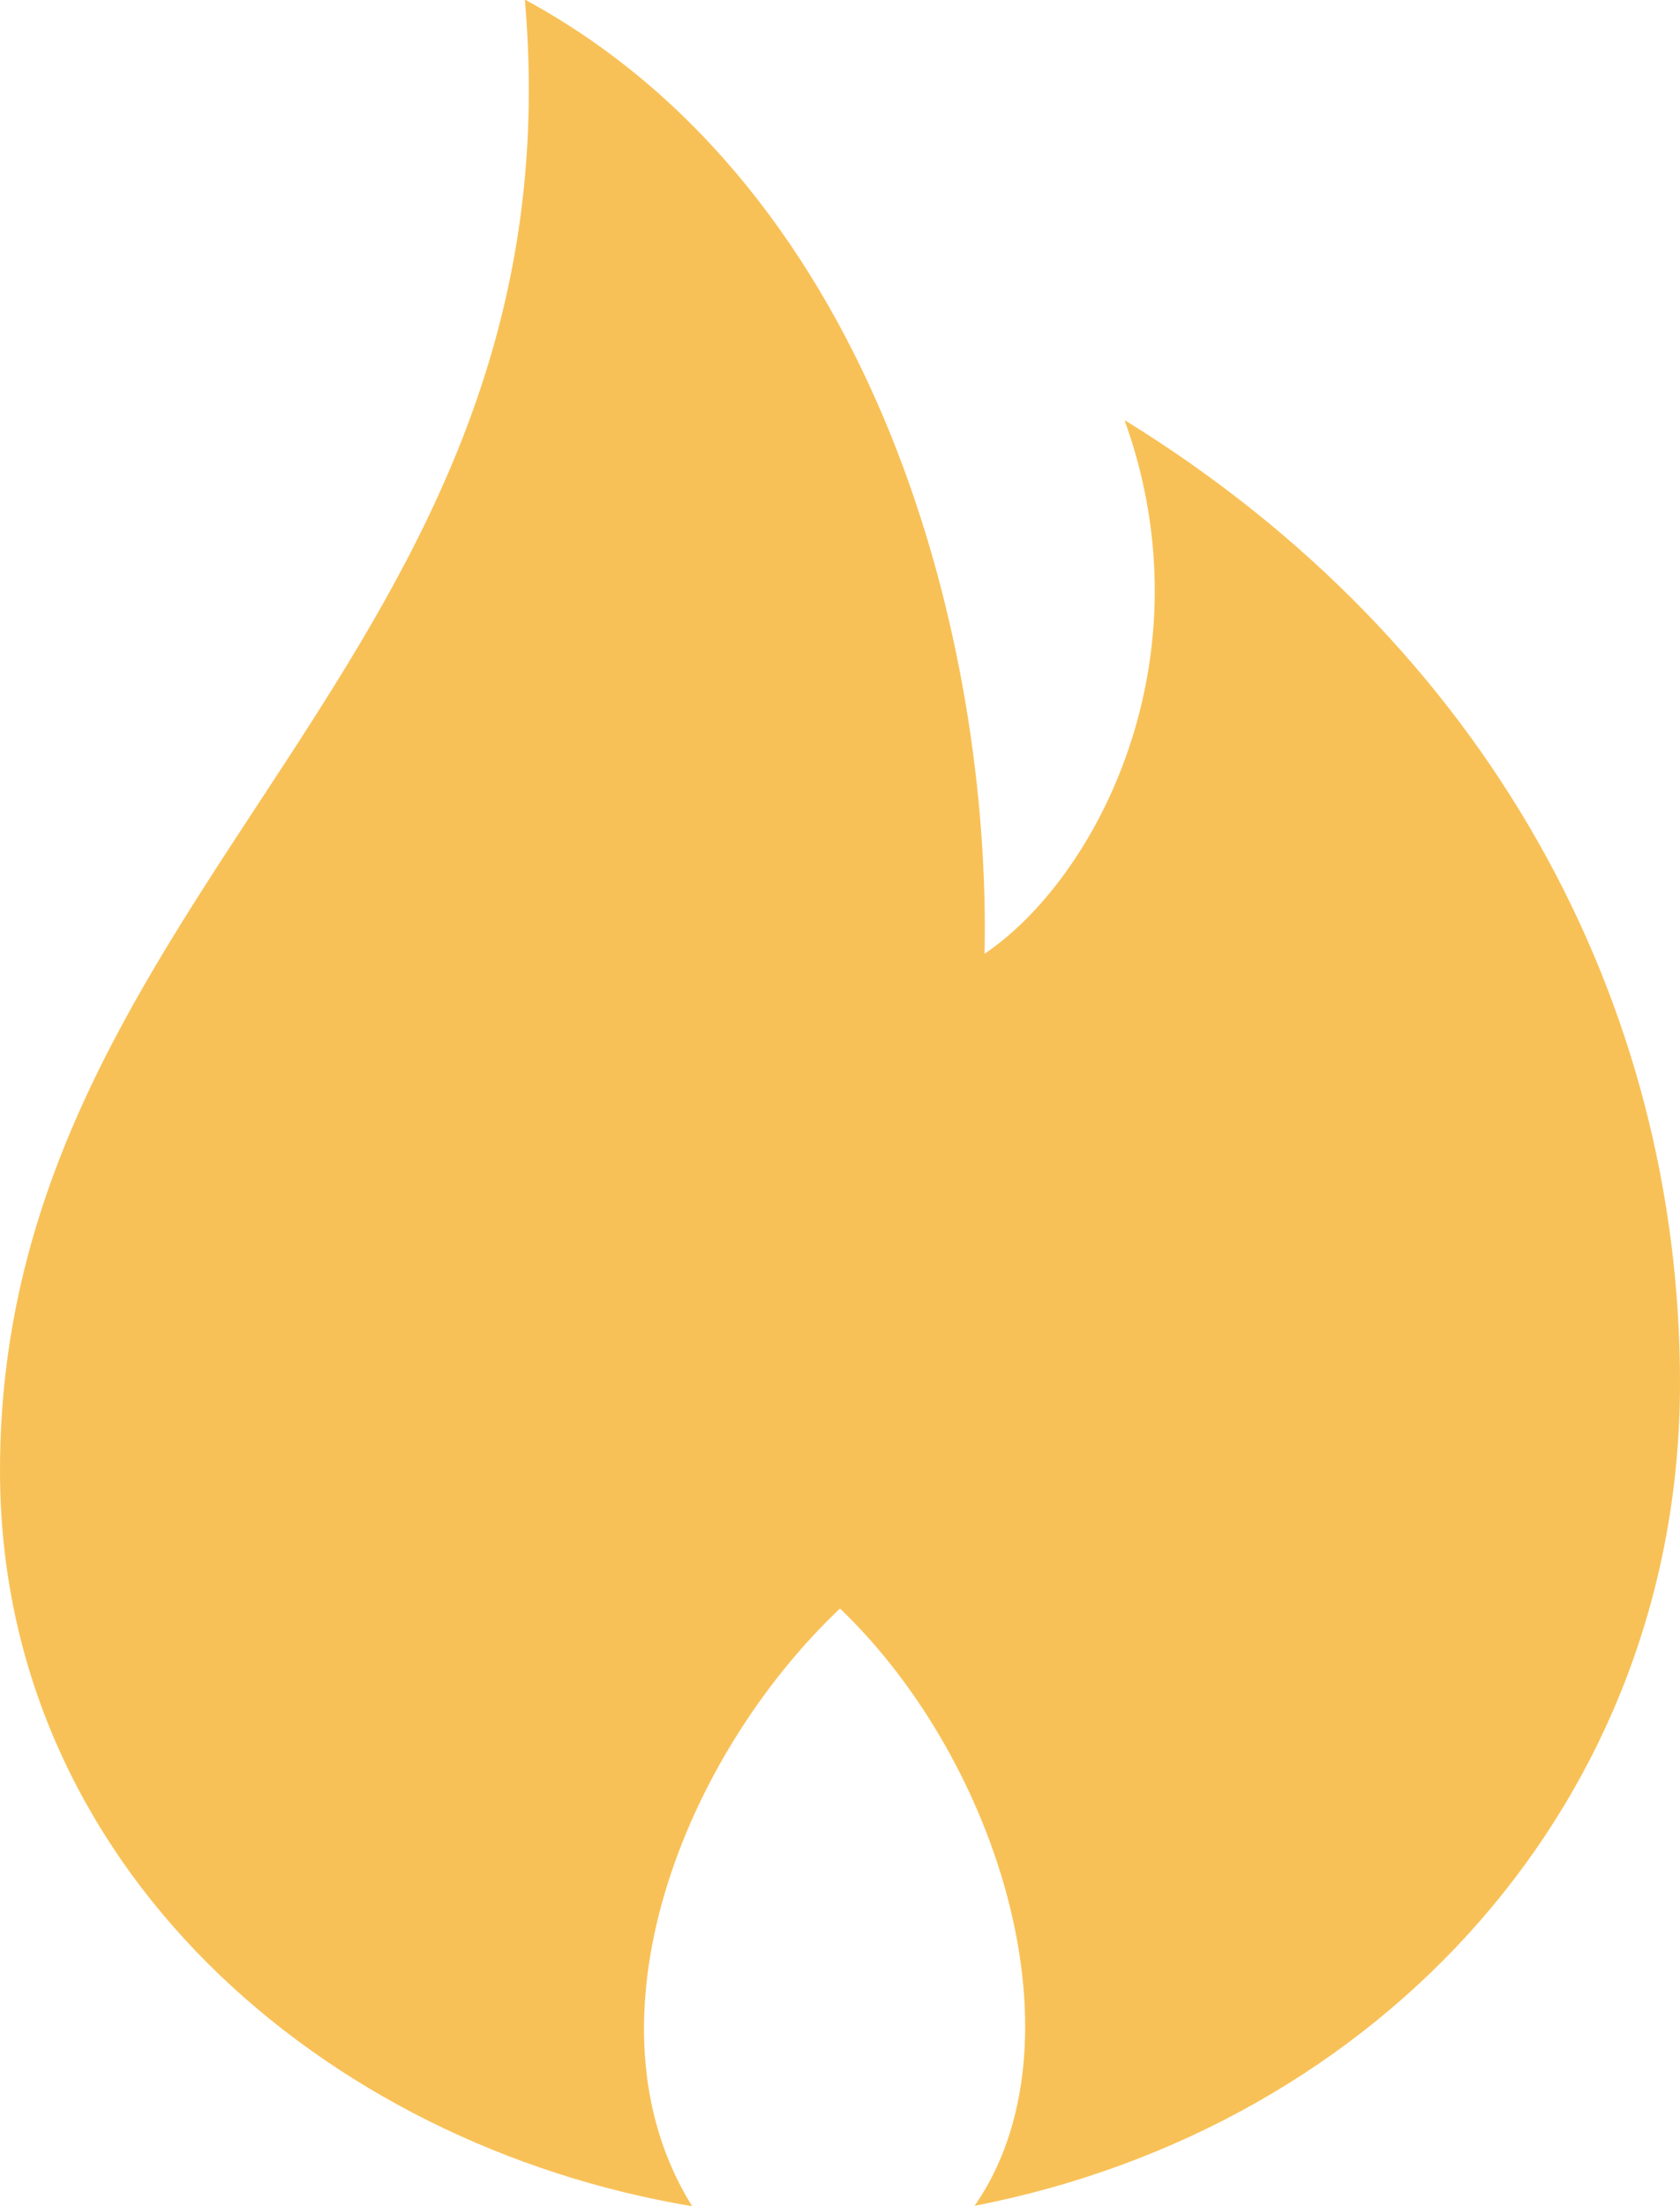 <?xml version="1.0" encoding="UTF-8"?><svg id="_レイヤー_2" xmlns="http://www.w3.org/2000/svg" viewBox="0 0 40.68 53.41"><defs><style>.cls-1{fill:#f8c157;stroke-width:0px;}</style></defs><g id="_レイヤー_1-2"><path id="iconmonstr-weather-92" class="cls-1" d="M12.71,0C14.09,16,0,21.5,0,35.6c0,9.57,7.84,16.32,16.76,17.81-2.78-4.46-.19-10.9,3.58-14.47,3.89,3.73,5.96,10.57,3.26,14.46,9.83-1.91,17.08-9.81,17.08-19.92,0-9.22-4.66-17.9-13.45-23.31,2.09,5.8-.69,11.1-3.39,12.92.16-7.43-2.54-18.45-11.13-23.1Z"/></g></svg>